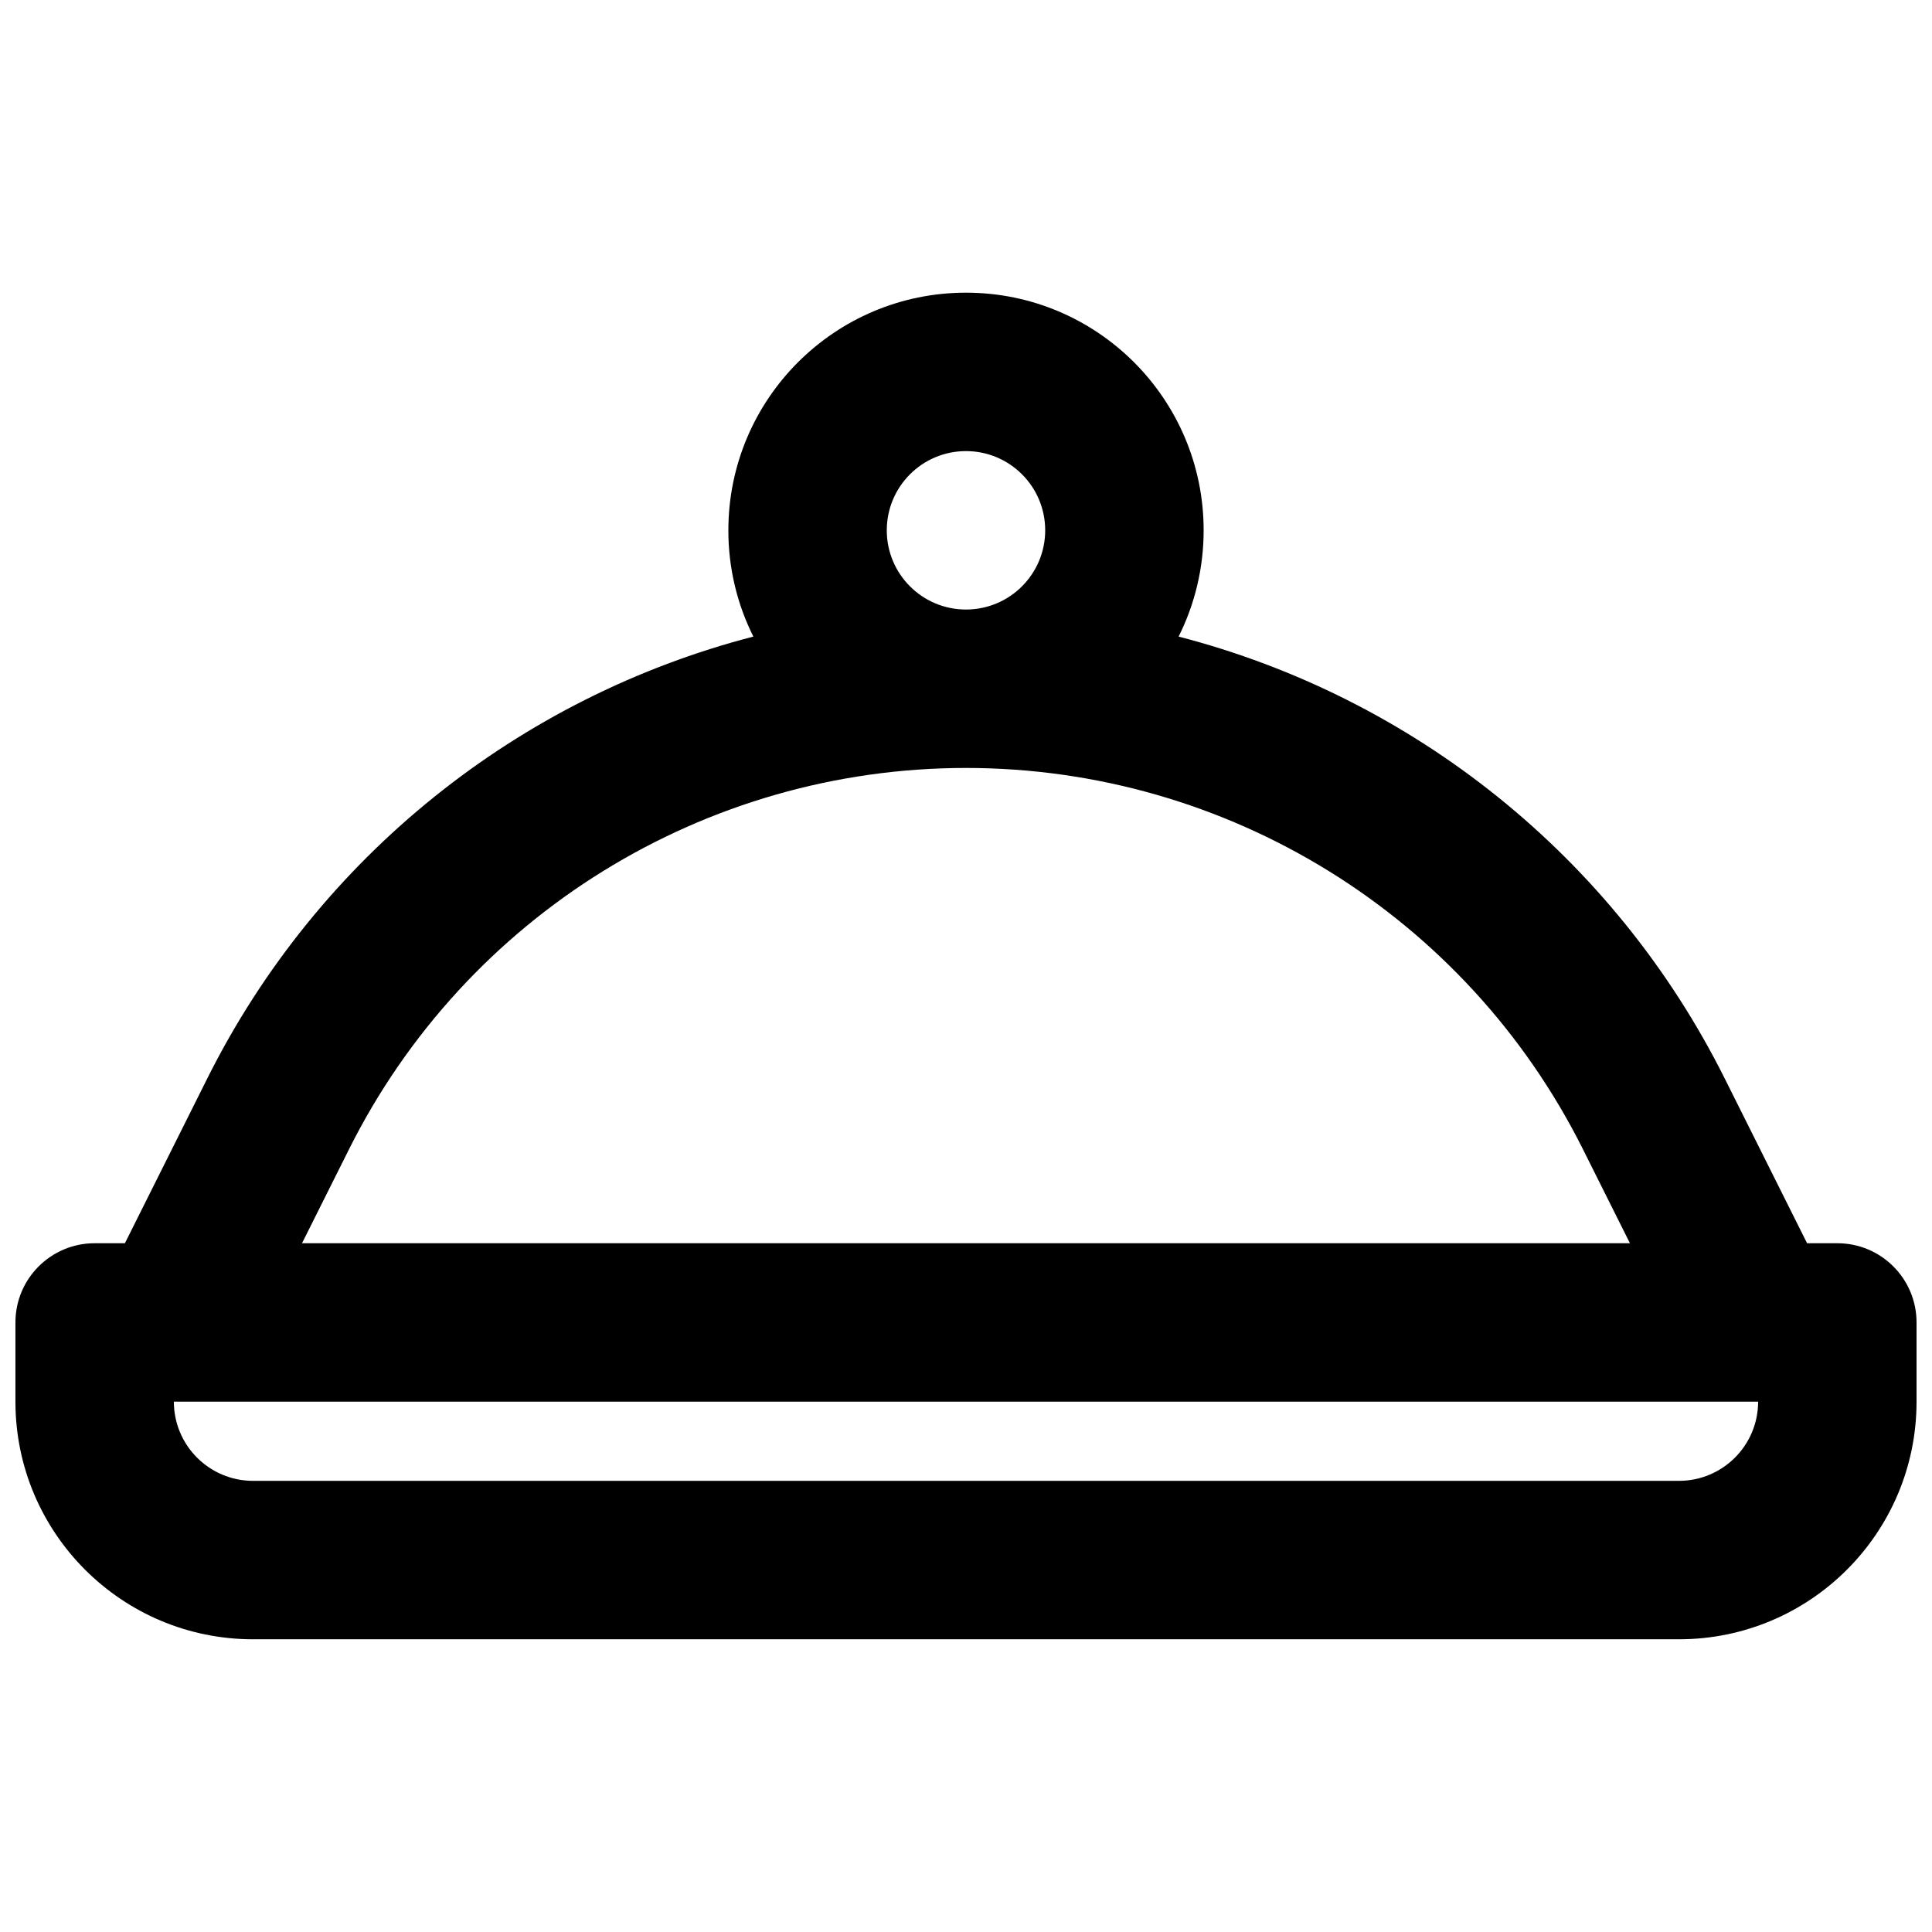 <?xml version="1.0" encoding="UTF-8"?>
<!-- Uploaded to: SVG Repo, www.svgrepo.com, Generator: SVG Repo Mixer Tools -->
<svg width="800px" height="800px" version="1.1" viewBox="144 144 512 512" xmlns="http://www.w3.org/2000/svg">
 <defs>
  <clipPath id="a">
   <path d="m148.09 221h503.81v358h-503.81z"/>
  </clipPath>
 </defs>
 <g clip-path="url(#a)">
  <path d="m337.02 284.54c0 10.121 2.387 19.688 6.629 28.16-62.012 16.059-115.25 58.184-144.71 117.09l-21.836 43.68h-8.02c-11.594 0-20.992 9.395-20.992 20.988v20.992c0 34.785 28.195 62.977 62.977 62.977h377.86c34.781 0 62.977-28.191 62.977-62.977v-20.992c0-11.594-9.398-20.988-20.992-20.988h-8.02l-21.836-43.68c-29.453-58.906-82.699-101.03-144.71-117.09 4.242-8.473 6.633-18.039 6.633-28.16 0-34.781-28.195-62.977-62.977-62.977-34.785 0-62.977 28.195-62.977 62.977zm62.977-20.992c-11.594 0-20.992 9.398-20.992 20.992s9.398 20.992 20.992 20.992h0.039c11.574-0.023 20.953-9.414 20.953-20.992 0-11.594-9.398-20.992-20.992-20.992zm209.92 251.9h-419.84c0 11.594 9.398 20.992 20.992 20.992h377.86c11.594 0 20.992-9.398 20.992-20.992zm-385.88-41.98h351.91l-12.449-24.902c-30.965-61.934-94.266-101.05-163.5-101.05h-0.062c-69.219 0.023-132.49 39.137-163.44 101.05z" fill-rule="evenodd"/>
 </g>
</svg>